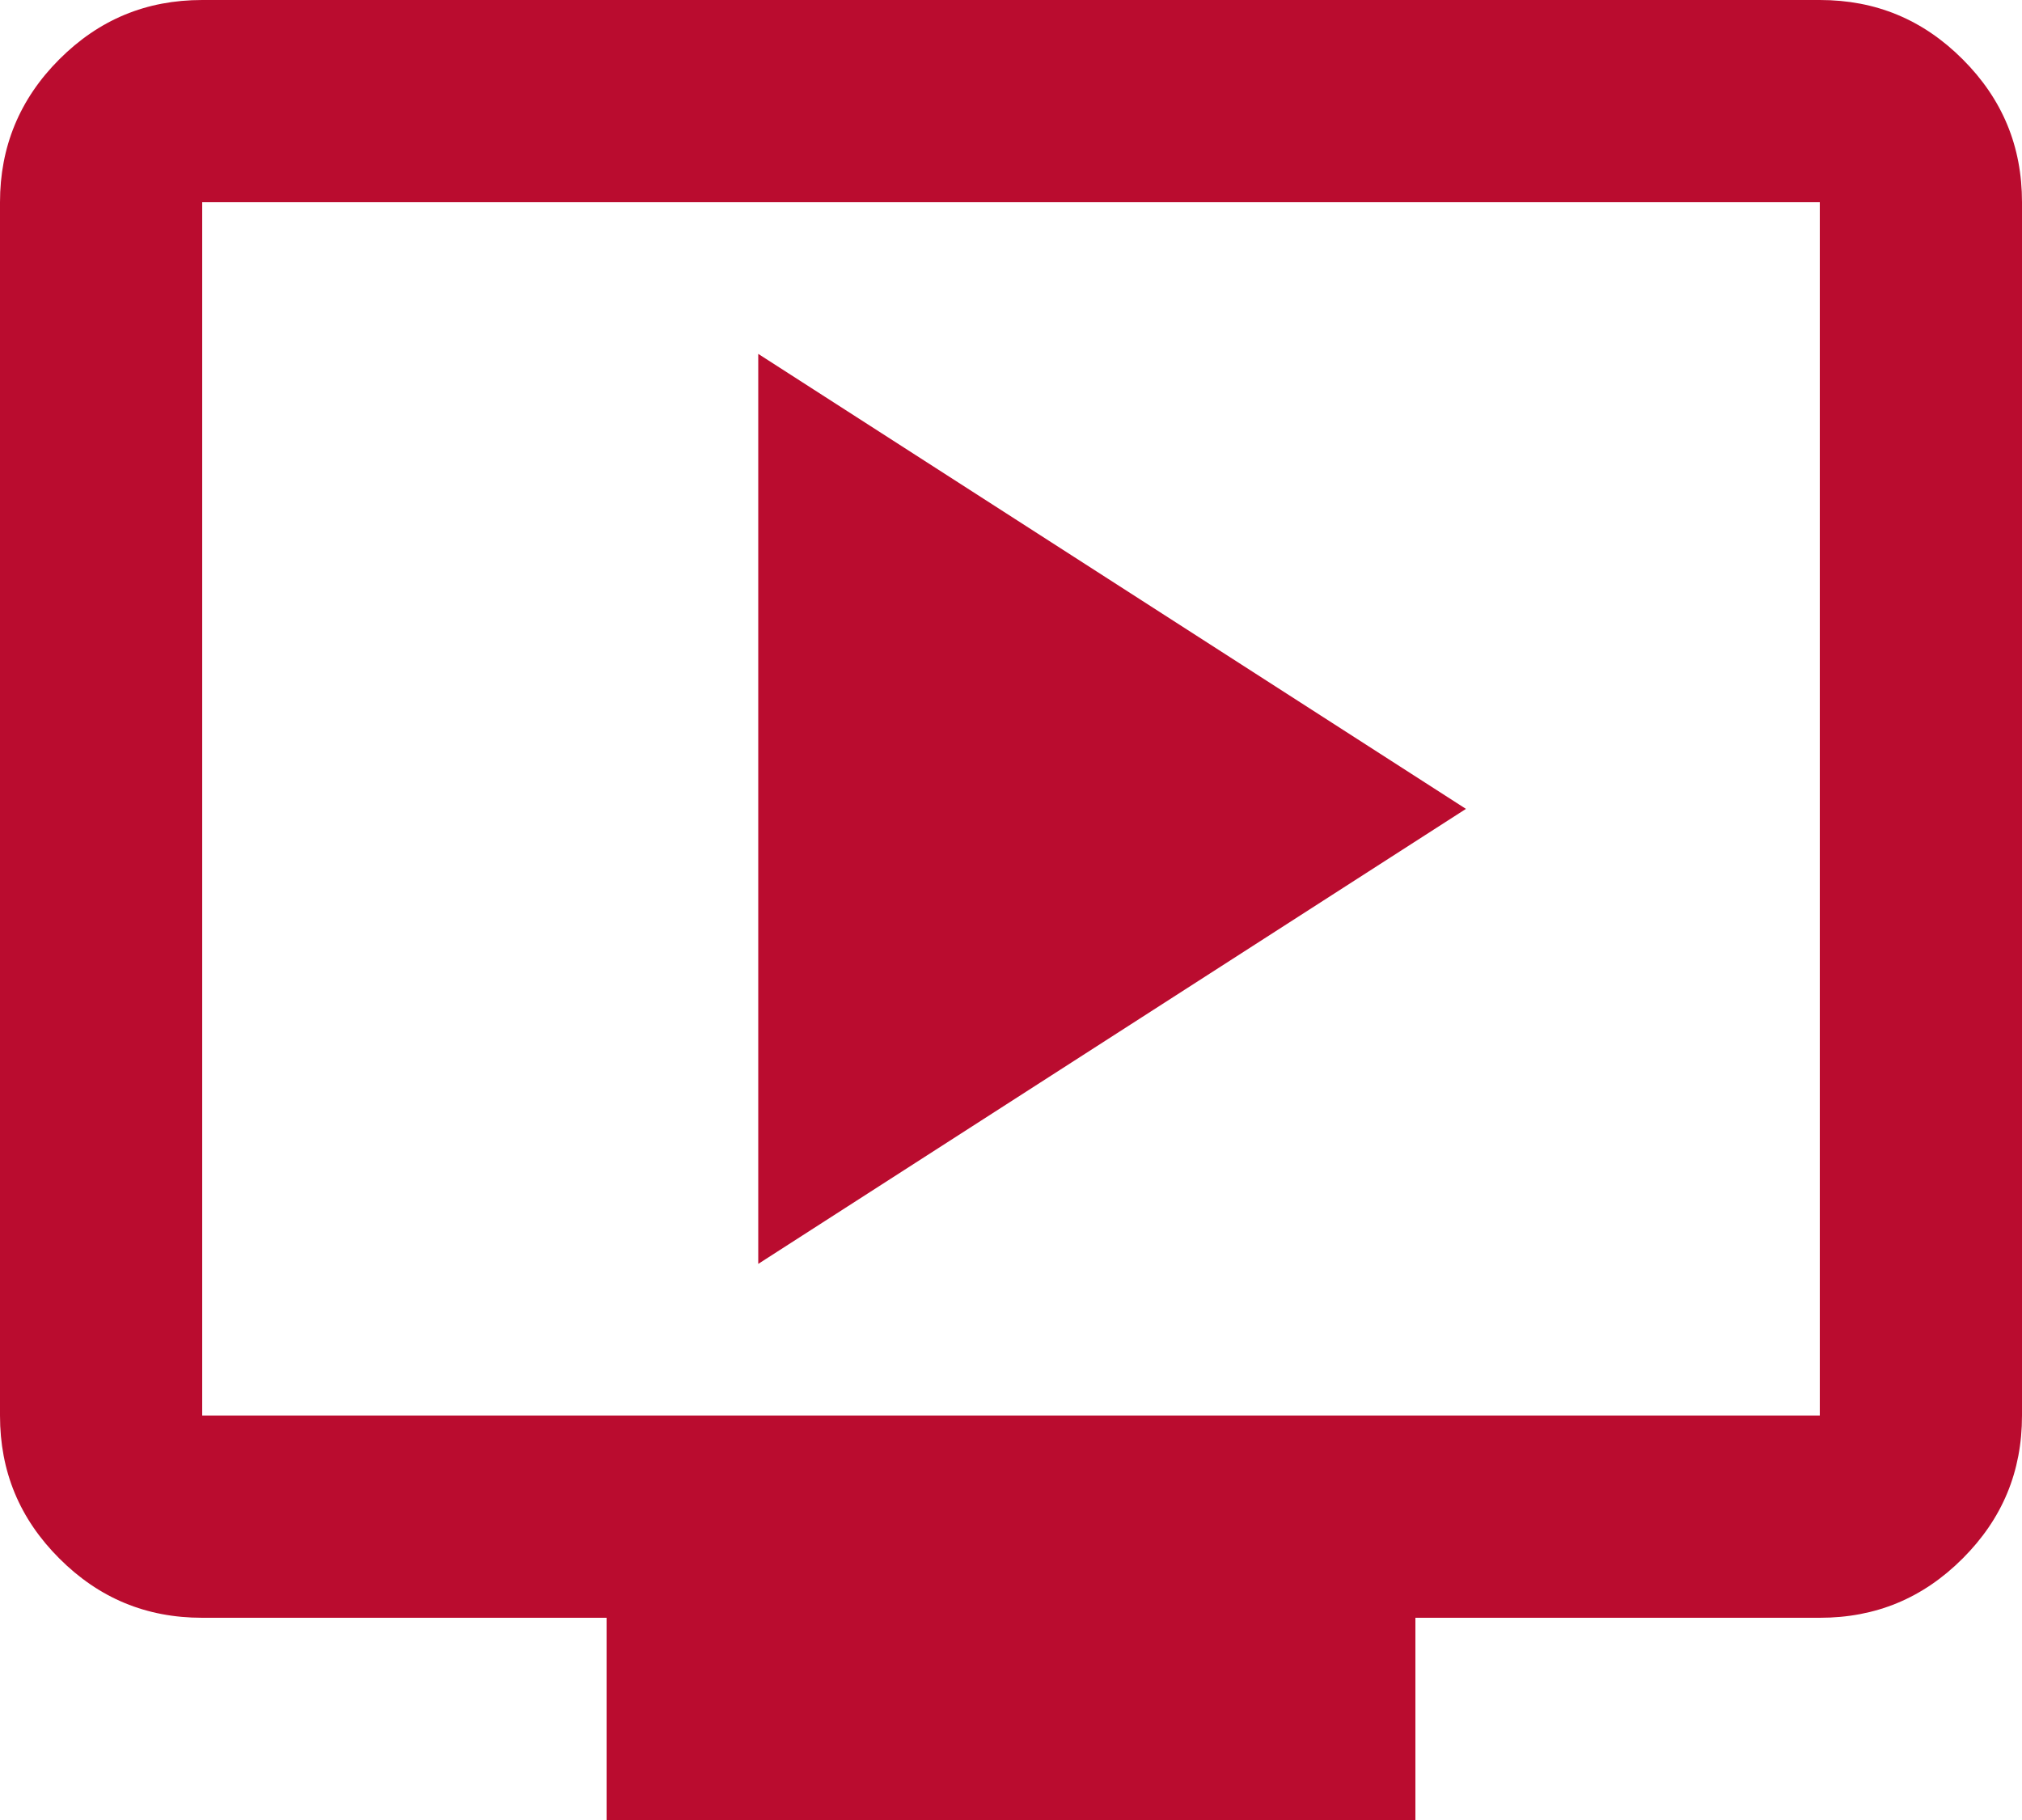 <?xml version="1.0" encoding="UTF-8"?><svg id="Layer_1" xmlns="http://www.w3.org/2000/svg" width="30" height="27" xmlns:xlink="http://www.w3.org/1999/xlink" viewBox="0 0 30 27"><defs><style>.cls-1{mask:url(#mask);}.cls-2{fill:#d9d9d9;}.cls-3{fill:#ba0c2f;}</style><mask id="mask" x="-3" y="-4.5" width="36" height="36" maskUnits="userSpaceOnUse"><g id="mask0_2324_3023"><rect class="cls-2" x="-3" y="-4.5" width="36" height="36"/></g></mask></defs><g class="cls-1"><path class="cls-3" d="M11.25,18.75l10.5-6.75-10.5-6.75v13.5ZM9,27v-3H3c-.83,0-1.53-.29-2.12-.88-.59-.59-.88-1.29-.88-2.12V3c0-.82.29-1.53.88-2.12.59-.59,1.29-.88,2.12-.88h24c.83,0,1.53.29,2.12.88.59.59.88,1.29.88,2.12v18c0,.83-.29,1.53-.88,2.12-.59.59-1.29.88-2.12.88h-6v3h-12ZM3,21h24V3H3v18Z"/></g></svg>
